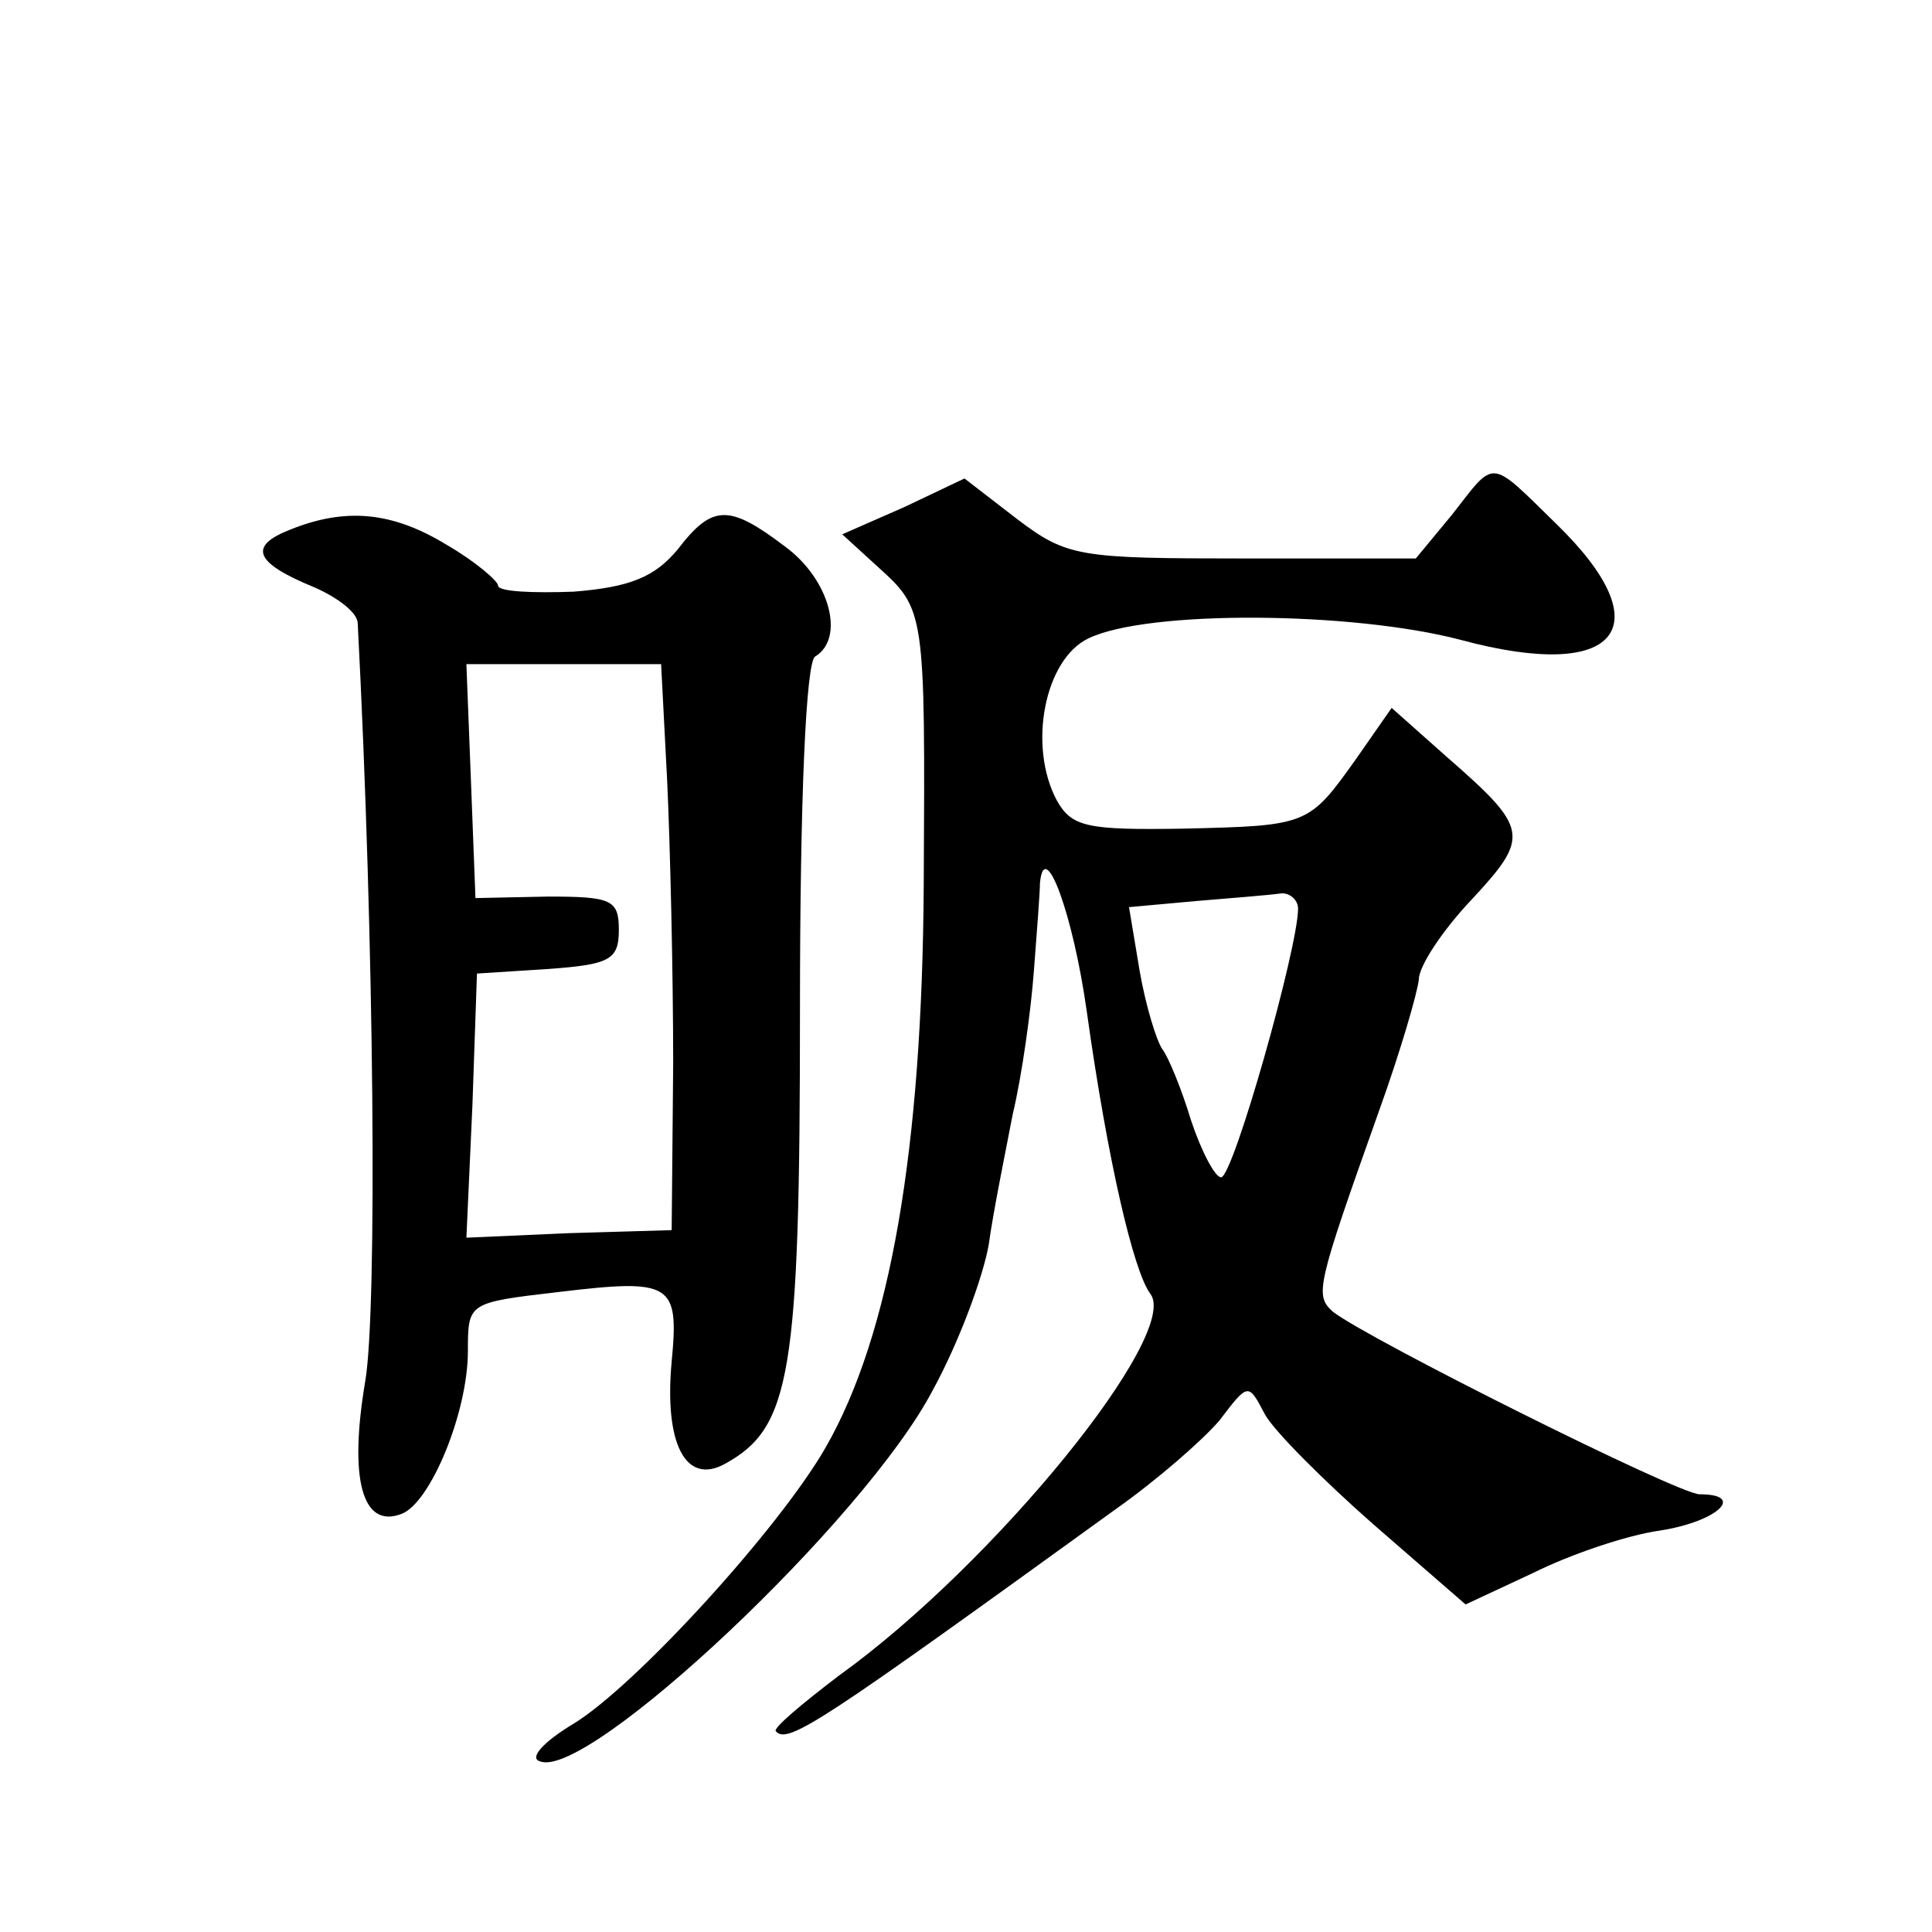 <?xml version="1.0" standalone="no"?>
<!DOCTYPE svg PUBLIC "-//W3C//DTD SVG 20010904//EN"
 "http://www.w3.org/TR/2001/REC-SVG-20010904/DTD/svg10.dtd">
<svg version="1.0" xmlns="http://www.w3.org/2000/svg"
 width="128pt" height="128pt" viewBox="0 0 128 128"
 preserveAspectRatio="xMidYMid meet">
<g transform="translate(0,128) scale(0.1,-0.1)"
fill="#0" stroke="none">
<path d="M962 939 l-24 -29 -114 0 c-109 0 -117 1 -150 26 l-35 27 -40 -19 -41
-18 23 -21 c32 -29 32 -28 31 -211 -1 -175 -22 -298 -65 -373 -31 -54 -126 -158
-167 -183 -20 -12 -30 -23 -22 -25 32 -12 215 160 260 246 17 31 33 74 37 96 3
22 11 61 16 87 6 25 12 68 14 95 2 26 4 52 4 58 3 31 22 -21 31 -85 14 -100 31
-172 42 -187 21 -26 -103 -179 -206 -253 -25 -19 -44 -35 -42 -37 8 -9 30 6 225
147 27 19 58 46 69 59 19 25 19 25 30 4 6 -11 39 -44 72 -73 l61 -53 45 21 c24
12 62 25 84 28 38 6 57 24 26 24 -14 0 -220 103 -243 121 -12 11 -11 16 31 134
14 39 25 77 26 86 0 9 16 33 35 53 39 42 38 47 -17 95 l-36 32 -23 -33 c-32 -45
-32 -45 -115 -47 -64 -1 -74 1 -84 19 -19 36 -8 93 21 107 39 19 175 18 247 -1
104 -28 134 8 63 77 -45 44 -40 43 -69 6z m-102 -261 c0 -26 -43 -178 -51 -178
-4 0 -13 17 -20 38 -6 20 -15 42 -19 47 -4 6 -11 29 -15 52 l-7 42 44 4 c24 2 49
4 56 5 6 1 12 -4 12 -10z M192 929 c-28 -11 -23 -22 16 -38 16 -7 29 -17 29 -24
11 -211 13 -455 5 -502 -11 -65 -2 -98 24 -88 19 7 44 67 44 108 0 32 0 32 60 39
75 9 80 6 75 -46 -5 -54 9 -82 35 -68 44 24 50 59 50 301 0 141 4 230 10 234 20
12 10 51 -20 73 -37 28 -48 28 -71 -2 -15 -18 -31 -25 -69 -28 -27 -1 -50 0 -50
4 0 3 -15 16 -34 27 -36 22 -67 25 -104 10z m250 -166 c2 -43 4 -127 4 -188 l-1
-110 -68 -2 -68 -3 4 88 3 87 47 3 c41 3 47 6 47 26 0 20 -5 22 -47 22 l-48 -1
-3 78 -3 77 65 0 64 0 4 -77z"/>
</g>
</svg>
